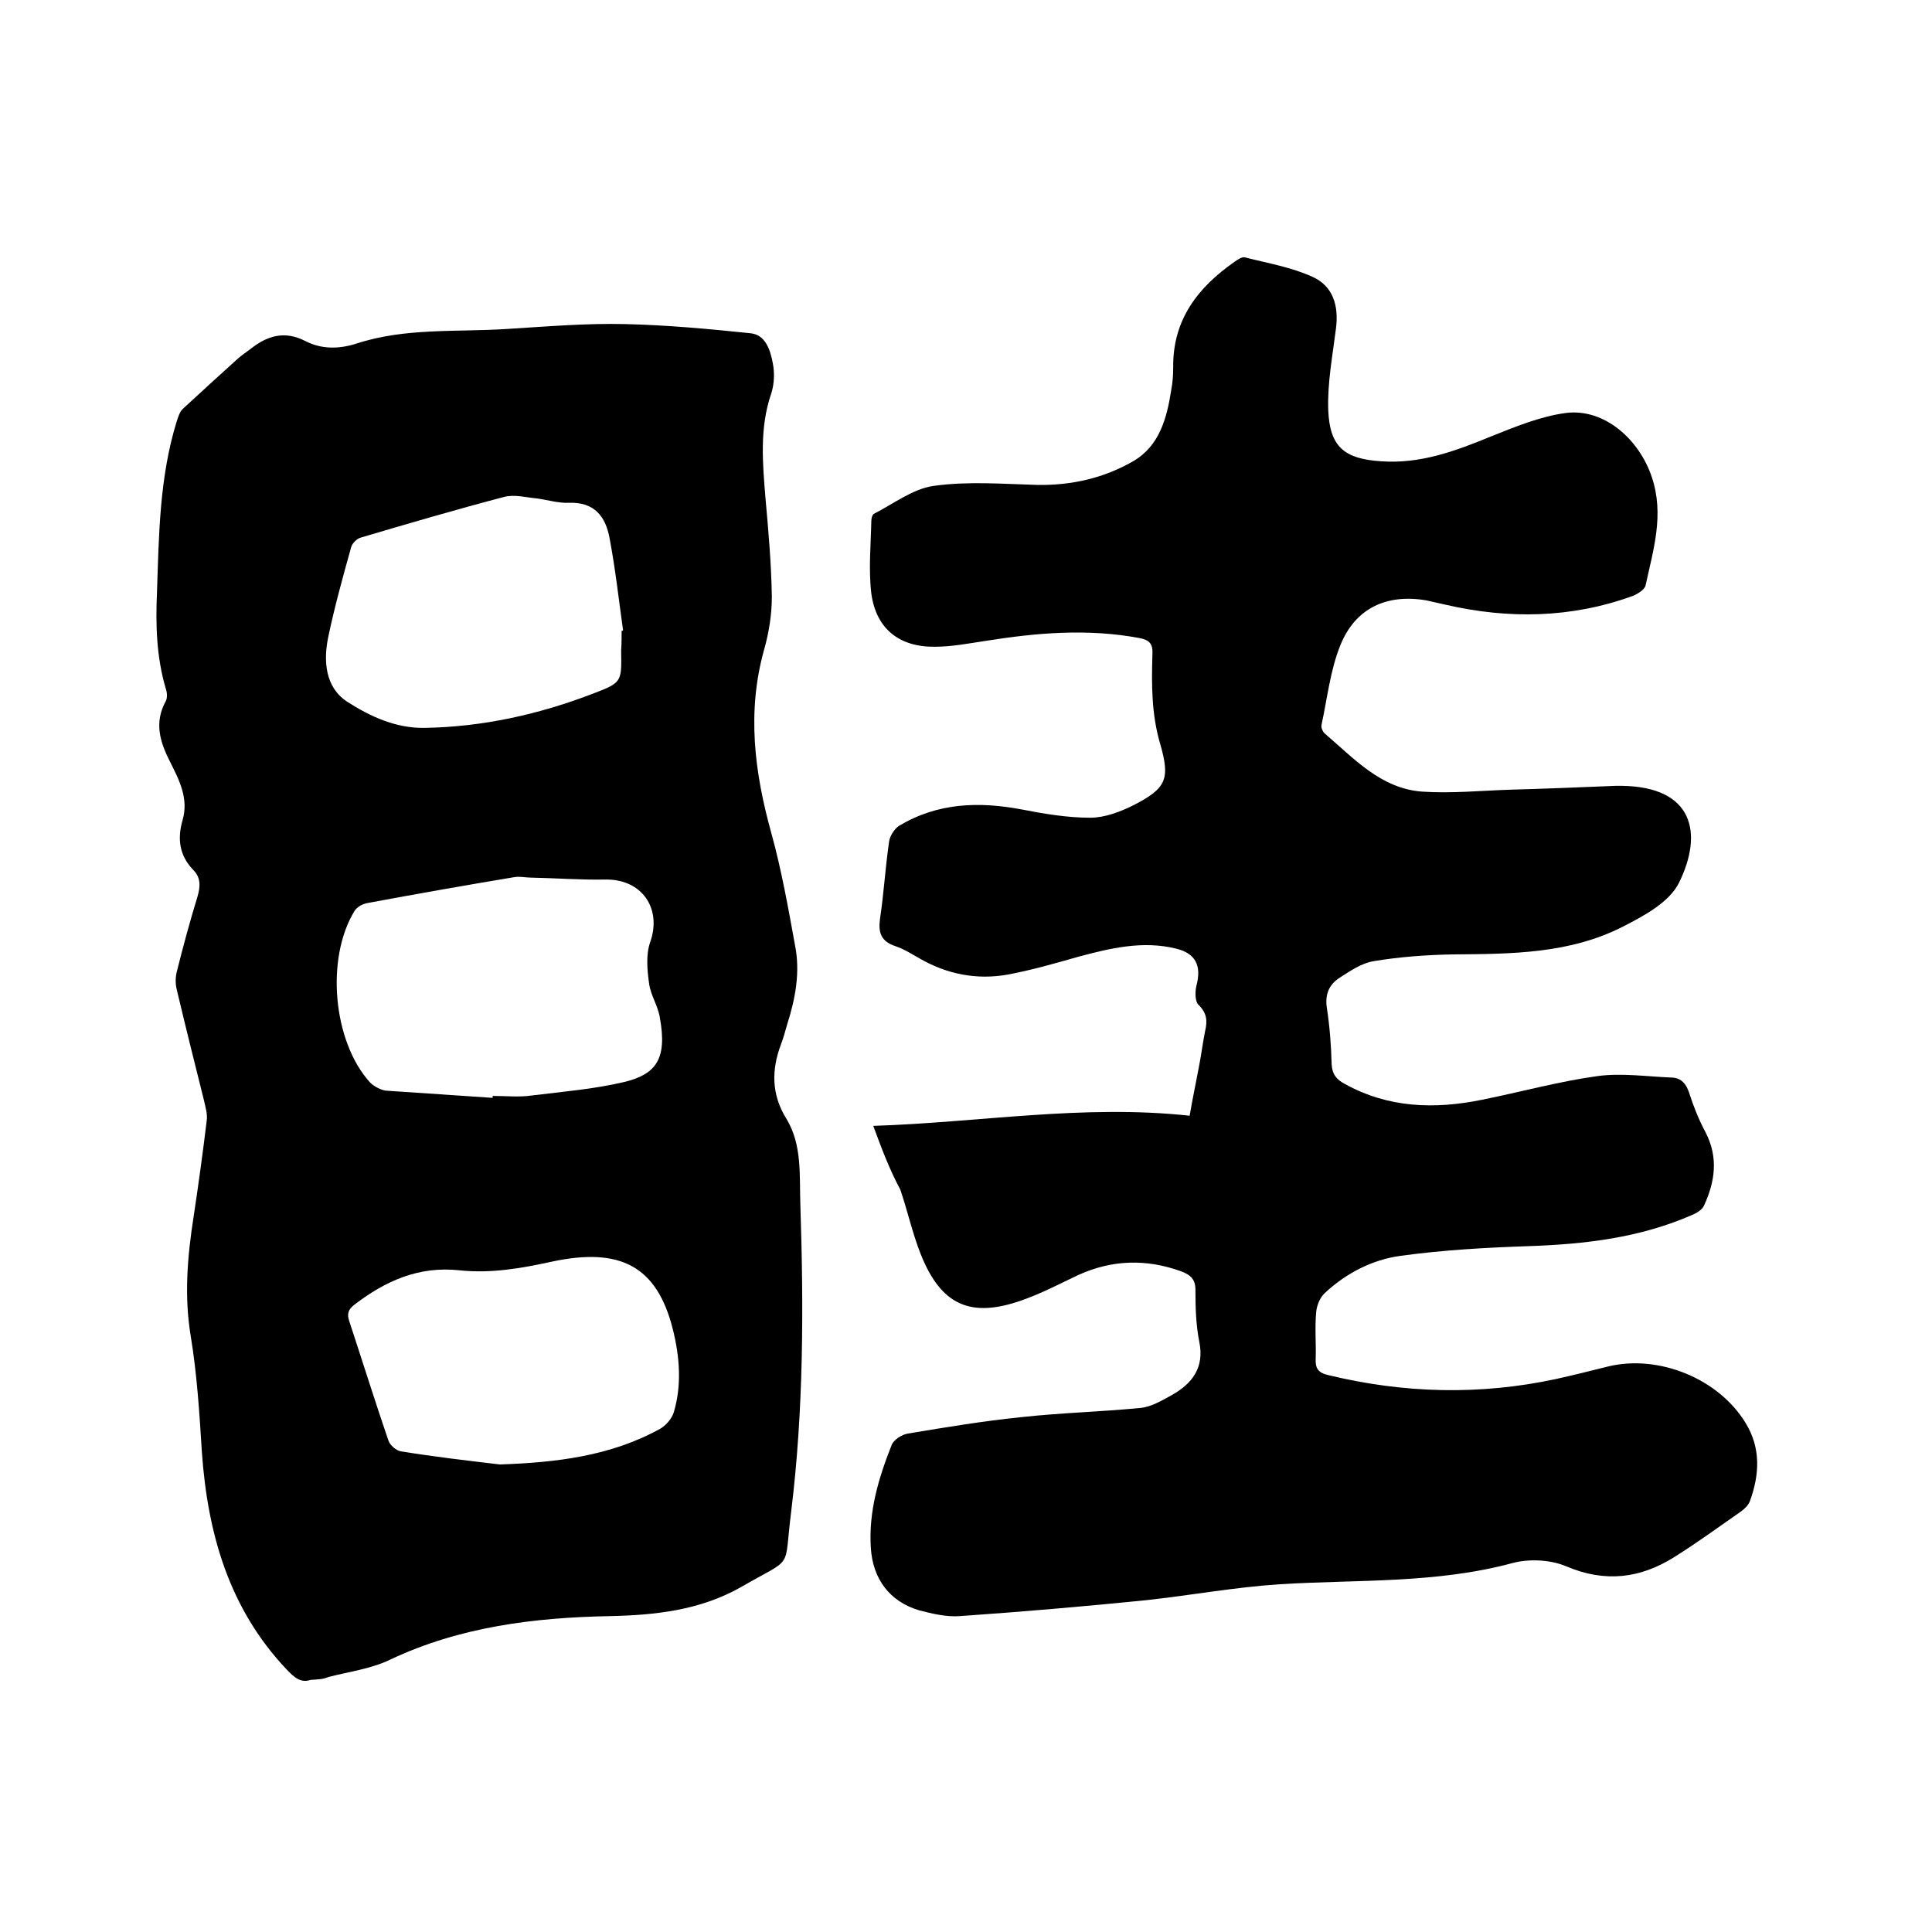 <svg enable-background="new 0 0 400 400" viewBox="0 0 400 400" xmlns="http://www.w3.org/2000/svg"><path d="m180.8 233.1c21.9-.7 43.4-4.5 65.5-2.1.6-3.5 1.3-6.8 1.9-10 .5-2.5.8-5 1.3-7.5.5-2.1.4-3.7-1.3-5.4-.8-.7-.8-2.7-.5-4 1.1-4.1-.1-6.7-4.2-7.7-6.9-1.7-13.6-.1-20.3 1.7-4.9 1.4-9.8 2.8-14.7 3.7-6.3 1.1-12.4-.1-18-3.3-1.6-.9-3.3-2-5.1-2.6-3-1-3.6-2.8-3.2-5.7.8-5.3 1.1-10.7 1.9-16.1.2-1.1 1.1-2.5 2-3.1 8-4.8 16.5-5.1 25.5-3.4 4.6.9 9.4 1.7 14.1 1.7 3 0 6.2-1.2 9-2.6 6.8-3.5 7.6-5.4 5.5-12.7-1.8-6.1-1.8-12.3-1.6-18.6.1-2.1-.6-2.9-2.7-3.3-10.7-2-21.3-1.1-31.9.6-3.4.5-6.9 1.2-10.4 1.2-7.4.1-12.2-3.7-13.2-11-.6-5-.1-10.1 0-15.1 0-.5.2-1.2.5-1.4 4.1-2.1 8.1-5.2 12.4-5.8 7.1-1 14.3-.4 21.5-.2 7.1.1 13.7-1.4 19.8-4.9 5.5-3.2 7-9 7.9-14.8.3-1.6.4-3.2.4-4.7-.1-9.8 5.1-16.5 12.7-21.8.7-.5 1.6-1.1 2.2-.9 4.7 1.2 9.5 2 13.9 4 4.3 1.9 5.5 6 4.9 10.7-.7 5.6-1.8 11.3-1.6 16.9.3 7.6 3.3 10.1 10.9 10.6 8.1.6 15.4-2.1 22.7-5.1 5-2 10.3-4.2 15.6-4.9 8-1 15.2 5.5 17.8 13.3s.3 15-1.3 22.4c-.2.9-1.7 1.8-2.7 2.2-12.7 4.6-25.7 4.8-38.7 1.8-1.3-.3-2.7-.6-4-.9-8.2-1.4-14.7 1.6-17.8 9.3-2.1 5.2-2.7 11-3.9 16.5-.1.5.2 1.3.6 1.7 6.1 5.2 11.7 11.5 20.3 12.1 6 .4 12-.2 18.1-.4 7.3-.2 14.6-.5 21.9-.8h1.3c14.8.2 16.9 9.8 11.8 20.1-2 4-7.2 6.8-11.5 9-11.1 5.7-23.2 5.7-35.3 5.8-5.5.1-11 .5-16.4 1.4-2.5.4-4.8 2-7 3.4s-3.1 3.4-2.7 6.2c.6 3.9.9 7.8 1 11.7.1 2.1 1 3.2 2.7 4.1 9 5 18.6 5.3 28.4 3.3 8-1.6 15.9-3.8 23.9-4.9 5-.7 10.3.1 15.5.3 1.9.1 2.9 1.3 3.5 3.1.9 2.8 2 5.6 3.4 8.2 2.7 5.2 2 10.2-.3 15.2-.4.9-1.6 1.6-2.6 2-10.8 4.7-22.1 6-33.7 6.4-8.9.3-17.7.8-26.5 2-5.9.8-11.3 3.6-15.7 7.7-1 .9-1.7 2.6-1.8 4-.3 3.2 0 6.4-.1 9.5-.1 2 .4 3 2.6 3.5 15.7 3.8 31.4 4.2 47.2.8 3.6-.8 7.2-1.7 10.8-2.6 10.4-2.5 22.8 2.5 28.4 11.7 3.2 5.2 2.9 10.7.9 16.2-.3.8-1.1 1.6-1.8 2.1-4.6 3.2-9.1 6.5-13.9 9.5-7 4.4-14.3 5.3-22.3 1.9-3.3-1.4-7.7-1.6-11.1-.7-15.9 4.3-32.1 3.4-48.2 4.4-9.3.6-18.5 2.3-27.7 3.3-12.8 1.3-25.7 2.4-38.6 3.3-2.8.2-5.7-.5-8.4-1.2-6.1-1.8-9.6-6.5-10-12.9-.5-7.5 1.6-14.5 4.3-21.3.4-1.1 2.1-2.2 3.4-2.4 7.8-1.3 15.6-2.6 23.5-3.4 8.2-.9 16.4-1.1 24.6-1.9 2.2-.2 4.4-1.5 6.4-2.6 4.3-2.4 6.9-5.7 5.8-11.1-.7-3.5-.8-7.2-.8-10.8 0-2.2-1.1-3.1-3-3.8-7.2-2.6-14.3-2.4-21.3.8-3.8 1.8-7.6 3.8-11.6 5.2-10.7 3.8-16.8 1-21-9.6-1.7-4.3-2.7-8.9-4.2-13.3-2.2-4.1-3.8-8.3-5.6-13.2z"/><path d="m64.3 347.8c-2 .7-3.4-.5-5-2.2-11.9-12.6-16.3-28.1-17.5-44.9-.5-8-1-16.1-2.3-24-1.4-8.4-.7-16.6.6-24.9 1-6.6 1.9-13.2 2.7-19.8.2-1.4-.3-2.9-.6-4.3-1.9-7.6-3.8-15.2-5.6-22.8-.3-1.2-.3-2.5 0-3.7 1.3-5.2 2.7-10.4 4.3-15.6.6-2.1.7-3.9-.9-5.5-2.9-3-3.3-6.5-2.2-10.3 1.3-4.5-.7-8.3-2.6-12.1-2.1-4.1-3.3-8.1-.9-12.5.4-.7.3-1.9 0-2.7-1.9-6.5-2.1-13.1-1.8-19.8.4-11.9.5-23.9 4.1-35.5.3-.9.6-1.9 1.2-2.5 3.8-3.5 7.6-7 11.5-10.5.8-.7 1.7-1.3 2.5-1.9 3.5-2.8 7.1-3.9 11.4-1.7 3.3 1.7 6.8 1.7 10.4.6 10.2-3.4 20.9-2.4 31.5-3.1 8.1-.5 16.3-1.2 24.4-1 8.6.2 17.3 1 25.9 1.9 3.1.3 4.1 3.5 4.6 6.2.4 2 .3 4.3-.3 6.2-2.5 7.2-1.8 14.6-1.2 21.9.6 6.7 1.2 13.5 1.3 20.3 0 3.6-.6 7.4-1.6 10.9-3.6 12.9-2 25.4 1.5 38 2.1 7.6 3.5 15.5 4.9 23.2 1.1 5.5.1 11-1.6 16.3-.4 1.4-.8 2.9-1.3 4.2-2 5.3-2 10.4 1.1 15.4 3.3 5.4 2.7 11.7 2.9 17.7.7 21.3.7 42.6-1.9 63.7-1.6 12.5.8 9.1-10.4 15.6-8.5 4.8-17.7 5.8-27.2 6-15.6.3-31 2.2-45.4 9-3.9 1.9-8.5 2.5-12.8 3.6-1.1.5-2.2.5-3.7.6zm37.7-120.5c0-.1 0-.3 0-.4 2.8 0 5.5.3 8.2-.1 6.4-.8 12.8-1.3 19.1-2.8 6.5-1.6 8.9-4.7 7.3-13.4-.4-2.4-1.9-4.6-2.2-6.9-.4-2.8-.7-6 .2-8.6 2.5-7-1.7-13.1-9.2-13-5.2.1-10.3-.3-15.5-.4-1.1 0-2.3-.3-3.4-.1-10.2 1.7-20.4 3.5-30.6 5.4-.9.2-2 .8-2.5 1.6-6 9.8-4.5 27 3.2 35.5.8.8 2.1 1.5 3.2 1.7 7.5.5 14.8 1 22.2 1.5zm26.7-96.7c.1 0 .2 0 .3-.1-.9-6.4-1.6-12.8-2.8-19.1-.8-4.4-3.1-7.5-8.4-7.3-2.2.1-4.4-.6-6.6-.9-2.3-.2-4.7-.9-6.9-.3-9.9 2.6-19.8 5.5-29.6 8.4-.8.2-1.8 1.2-2 2-1.7 6.1-3.4 12.2-4.7 18.4-1.1 5.1-.7 10.6 3.9 13.6 4.7 3 10 5.5 16 5.4 12.1-.2 23.7-2.8 34.9-7.1 6-2.3 5.9-2.4 5.8-8.9.1-1.4.1-2.7.1-4.1zm-25.2 172.6c11.6-.4 22.9-1.7 33.2-7.4 1.2-.7 2.4-2.1 2.8-3.4 1.7-5.7 1.2-11.6-.2-17.2-3.3-13.1-10.9-17-25-14-6.4 1.4-12.7 2.5-19.2 1.8-8.4-.9-15.3 2.2-21.7 7.1-1.3 1-1.6 1.9-1.1 3.4 2.7 8.2 5.3 16.5 8.1 24.7.3 1 1.7 2.2 2.7 2.3 6.8 1.1 13.6 1.9 20.4 2.7z"/></svg>